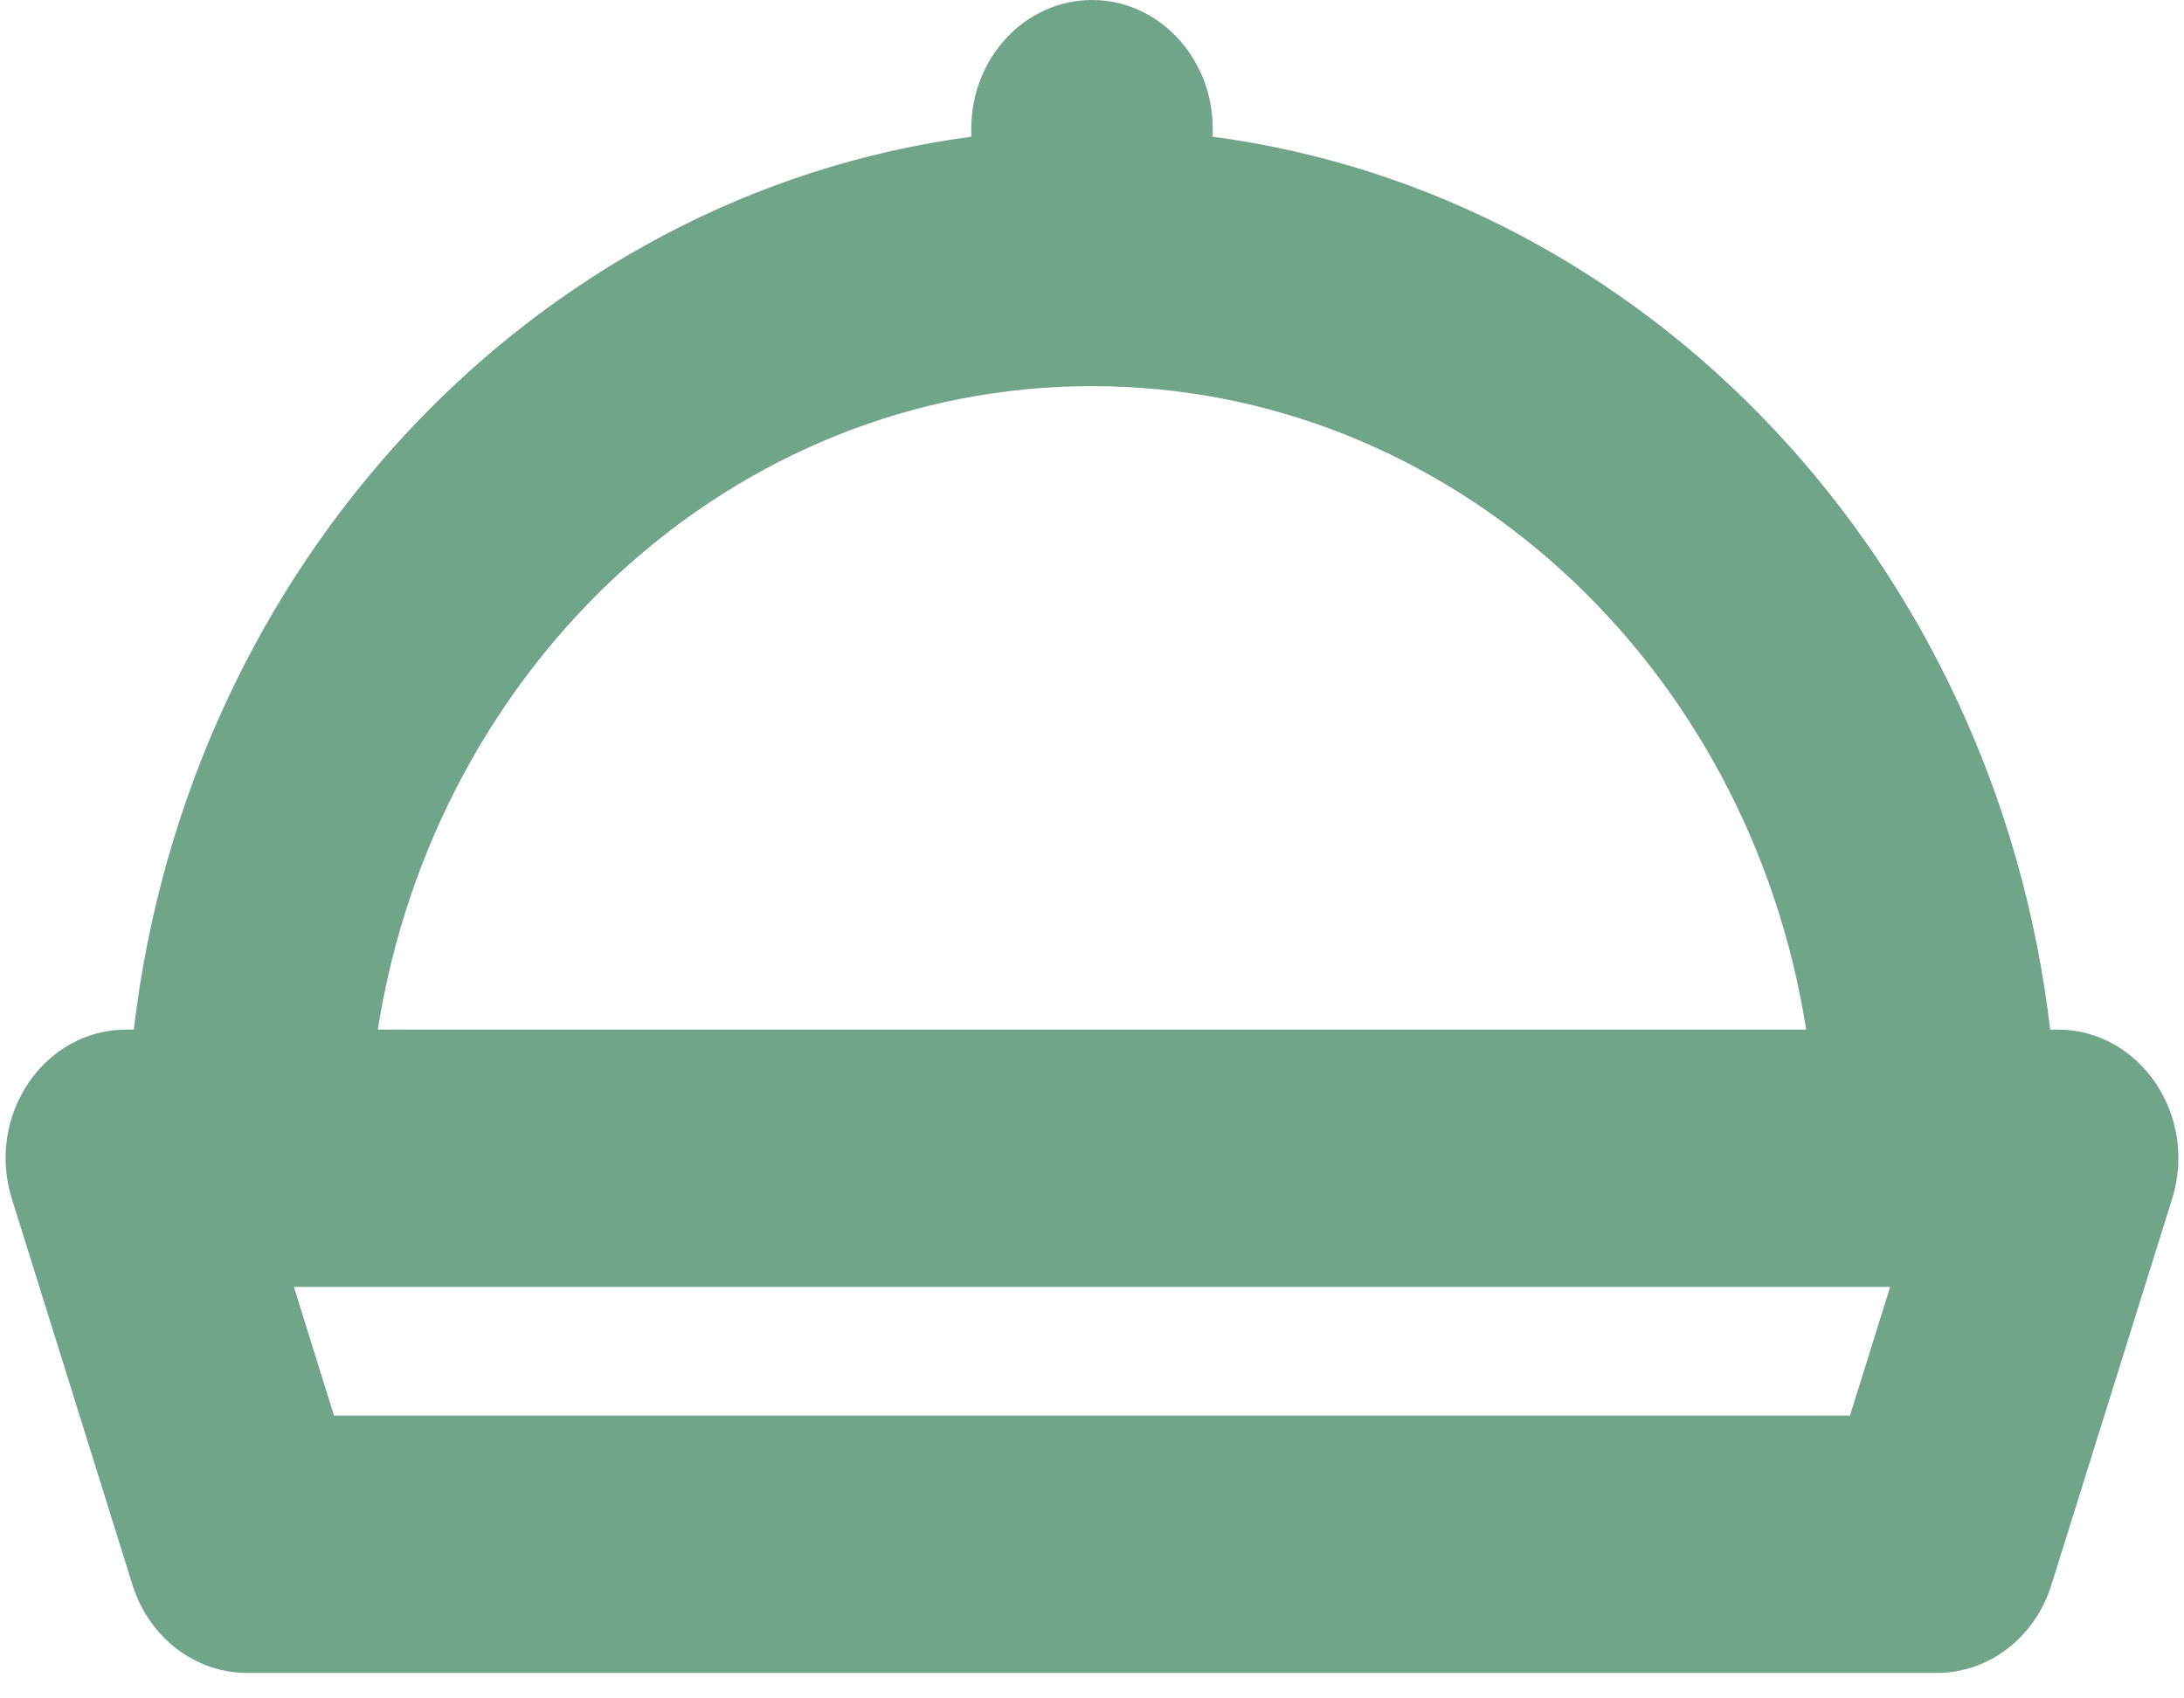 <svg width="18" height="14" viewBox="0 0 18 14" fill="none" xmlns="http://www.w3.org/2000/svg">
<path d="M1.092 13.065C1.228 13.498 1.608 13.79 2.036 13.79H15.964C16.392 13.79 16.772 13.498 16.907 13.065L17.902 9.883C18.117 9.196 17.638 8.487 16.959 8.487H16.897C16.448 4.648 13.595 1.605 9.995 1.127V1.061C9.995 0.475 9.549 0 9 0C8.451 0 8.005 0.475 8.005 1.061V1.127C4.405 1.605 1.552 4.648 1.103 8.487H1.041C0.362 8.487 -0.117 9.196 0.098 9.883L1.092 13.065ZM15.247 11.669H2.753L2.422 10.608H15.578L15.247 11.669ZM9 3.183C11.958 3.183 14.413 5.476 14.886 8.487H3.114C3.587 5.476 6.042 3.183 9 3.183Z" fill="#70A589"/>
</svg>
